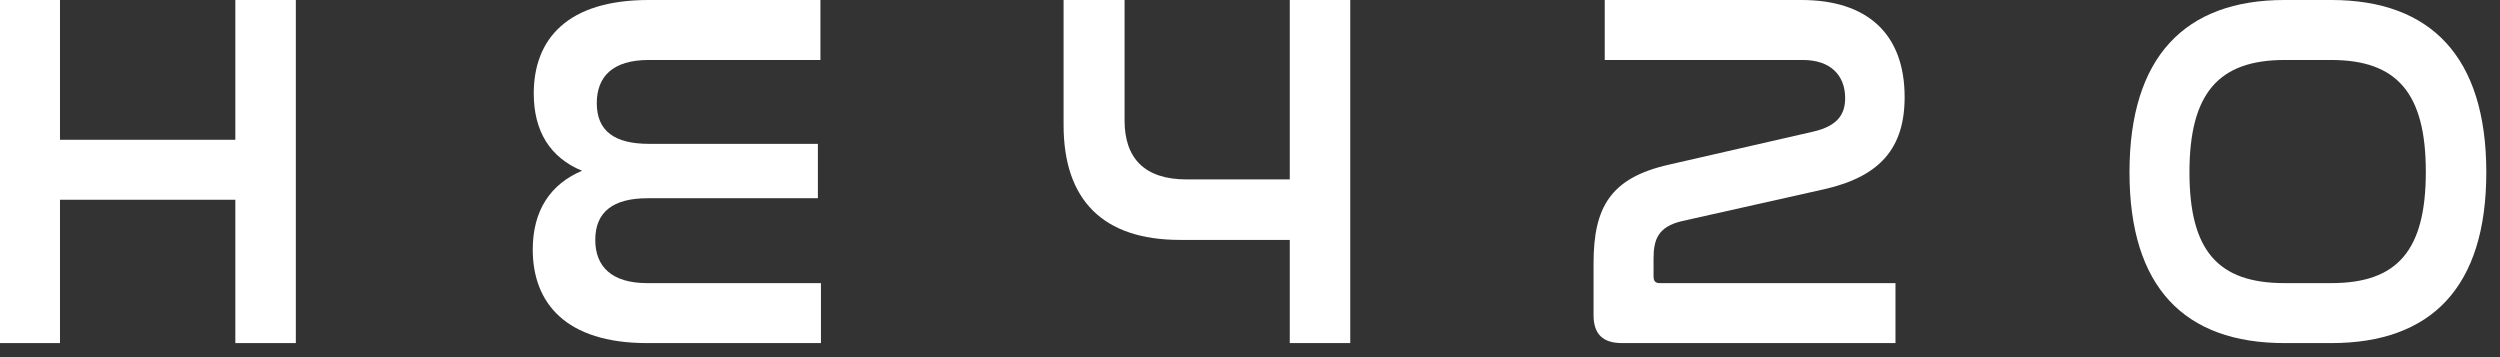 <?xml version="1.0" encoding="UTF-8"?> <svg xmlns="http://www.w3.org/2000/svg" width="161" height="23" viewBox="0 0 161 23" fill="none"><rect x="0" y="0" width="161" height="23" fill="#333333" stroke="none"/><path d="M0 0H3.863V9.002H15.156V0H19.051V22.095H15.156V12.864H3.863V22.095H0V0Z" fill="white"></path><path d="M41.772 0H52.836V3.863H41.772C39.448 3.863 38.433 4.943 38.433 6.645C38.433 8.445 39.579 9.264 41.805 9.264H52.672V12.766H41.707C39.481 12.766 38.335 13.65 38.335 15.45C38.335 17.185 39.415 18.233 41.674 18.233H52.869V22.095H41.674C36.436 22.095 34.309 19.509 34.309 16.072C34.309 13.552 35.454 11.85 37.484 10.998C35.422 10.147 34.374 8.445 34.374 6.023C34.374 2.488 36.567 0 41.772 0Z" fill="white"></path><path d="M68.495 0H72.422V7.758C72.422 10.18 73.699 11.555 76.416 11.555H83.061V0H86.956V22.095H83.061V15.45H75.99C71.048 15.45 68.495 12.897 68.495 8.052V0Z" fill="white"></path><path d="M103.345 0H116.013C120.269 0 122.658 2.193 122.658 6.252C122.658 9.525 121.087 11.359 117.519 12.177L108.321 14.239C106.782 14.599 106.488 15.418 106.488 16.661V17.774C106.488 18.134 106.619 18.233 106.913 18.233H122.069V22.095H104.458C103.214 22.095 102.625 21.506 102.625 20.295V16.956C102.625 13.355 103.705 11.457 107.47 10.606L116.766 8.478C118.337 8.118 118.828 7.365 118.828 6.318C118.828 4.845 117.879 3.863 116.111 3.863H103.345V0Z" fill="white"></path><path d="M147.123 0H150.134C156.55 0 160.118 3.666 160.118 11.097C160.118 18.494 156.583 22.095 150.134 22.095H147.123C140.674 22.095 137.139 18.494 137.139 11.097C137.139 3.666 140.707 0 147.123 0ZM150.134 3.863H147.123C142.867 3.863 141.001 6.023 141.001 11.097C141.001 16.138 142.834 18.233 147.123 18.233H150.134C154.389 18.233 156.223 16.138 156.223 11.064C156.223 6.023 154.389 3.863 150.134 3.863Z" fill="white"></path></svg> 